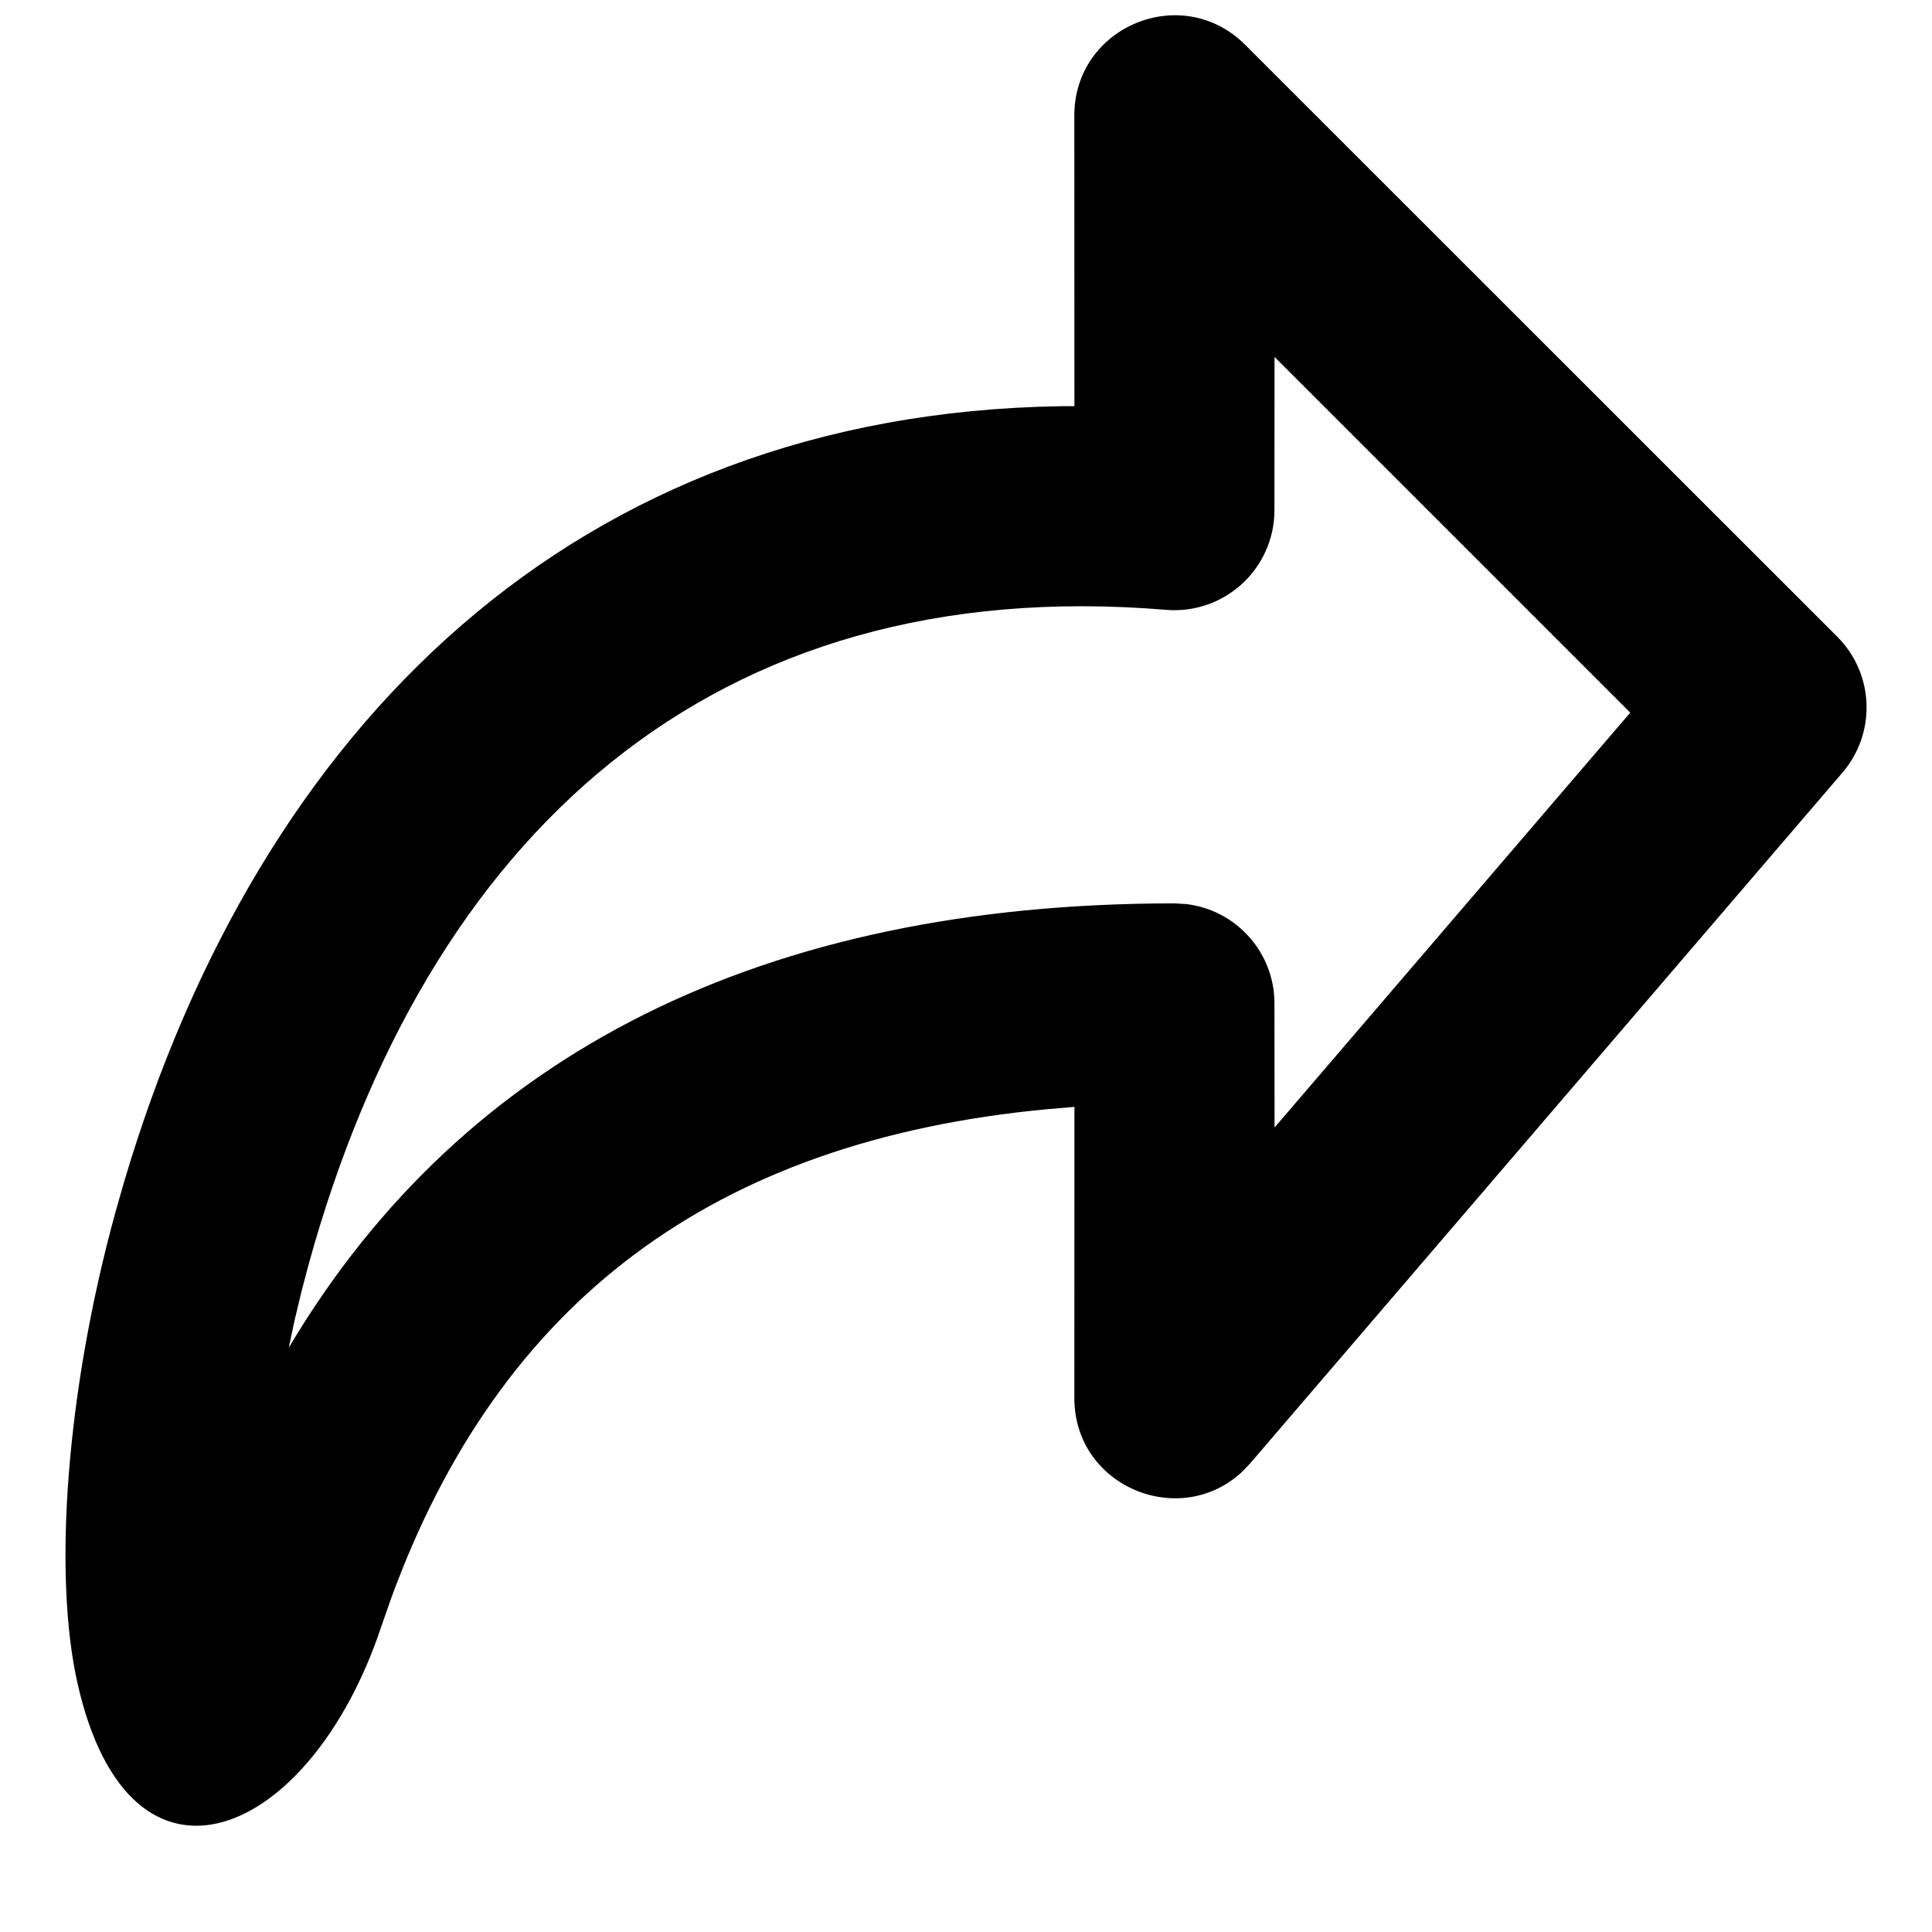<?xml version="1.0" encoding="UTF-8"?>
<!-- Uploaded to: SVG Repo, www.svgrepo.com, Generator: SVG Repo Mixer Tools -->
<svg width="800px" height="800px" version="1.1" viewBox="144 144 512 512" xmlns="http://www.w3.org/2000/svg">
 <defs>
  <clipPath id="a">
   <path d="m161 148.09h478v479.91h-478z"/>
  </clipPath>
 </defs>
 <g clip-path="url(#a)">
  <path d="m473.97 155.86 156.92 156.87c9.805 9.797 10.406 25.488 1.387 36.012l-156.92 183.01-2.074 2.18c-16.445 15.539-44.57 4.152-44.57-19.438l0.023-77.16-7.141 0.609c-88.527 8.312-145.22 50.992-173.98 129.74l-2.613 7.488c-18.719 56.141-66.477 76.672-80.438 15.035-6.57-29.016-2.984-77.805 10.109-125.25l2.137-7.488c35.922-121.5 119.79-203.76 248.26-205.82l3.66-0.004-0.023-77.031c0-23.621 28.559-35.453 45.262-18.754zm102.06 177-94.266-94.266-0.023 40.594c0 15.516-13.258 27.715-28.715 26.426-120.57-10.043-195.93 60.02-227.23 173.45l-1.961 7.441-1.773 7.426-1.535 7.231 0.172-0.297c46.371-77.832 125.64-117.46 234.53-117.46l3.094 0.18c13.188 1.531 23.422 12.738 23.422 26.336l0.023 32.887z"/>
 </g>
</svg>